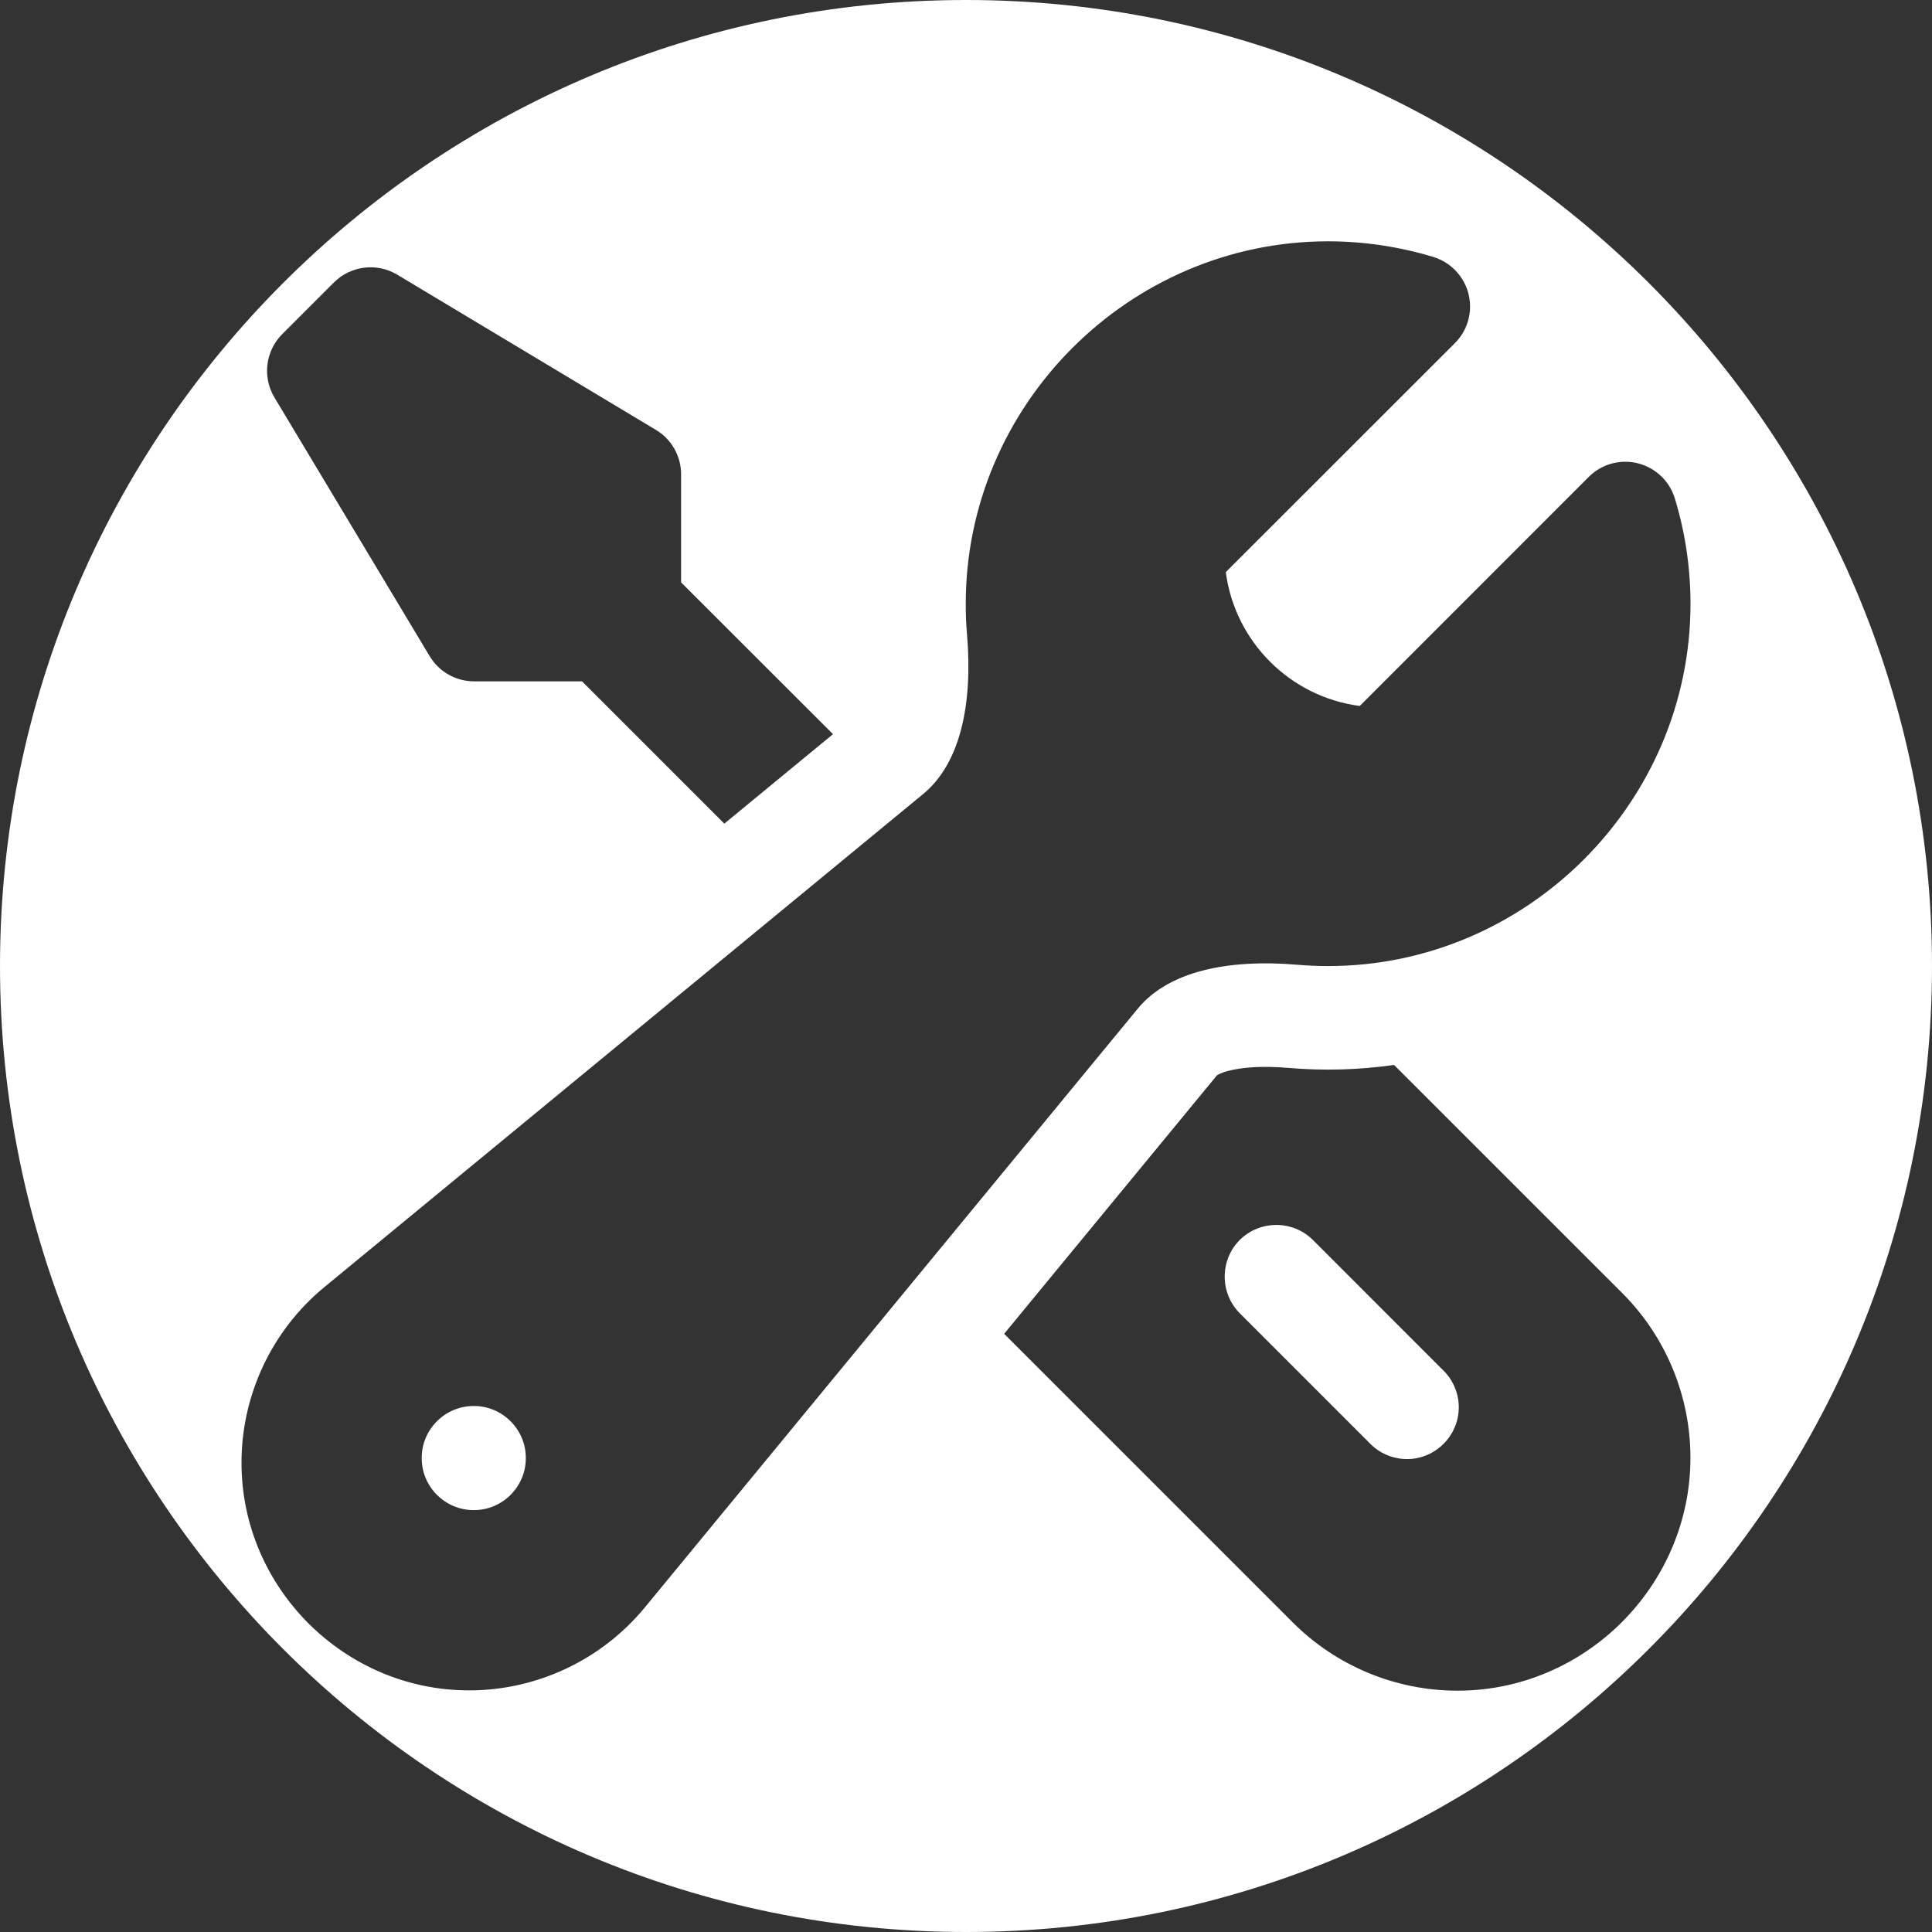 <?xml version="1.0" encoding="UTF-8" standalone="no"?> <svg xmlns="http://www.w3.org/2000/svg" xmlns:xlink="http://www.w3.org/1999/xlink" xmlns:serif="http://www.serif.com/" width="100%" height="100%" viewBox="0 0 32 32" version="1.1" xml:space="preserve" style="fill-rule:evenodd;clip-rule:evenodd;stroke-linejoin:round;stroke-miterlimit:2;"><rect x="0" y="0" width="32" height="32" fill="#333333" stroke="none"/> <path d="M16,0C24.831,0 32,7.169 32,16C32,24.831 24.831,32 16,32C7.169,32 0,24.831 0,16C0,7.169 7.169,0 16,0ZM16.632,22.092L21.413,26.873C22.136,27.596 23.118,28.003 24.141,28.003C26.257,28.003 27.999,26.261 27.999,24.145C27.999,23.122 27.592,22.14 26.869,21.417L23.09,17.639C22.511,17.721 21.924,17.738 21.341,17.688C20.891,17.649 20.562,17.681 20.35,17.736C20.283,17.751 20.219,17.775 20.159,17.808L16.632,22.092ZM20.534,20.538C20.867,20.206 21.413,20.206 21.746,20.538L23.889,22.682C24.063,22.844 24.162,23.072 24.162,23.309C24.162,23.78 23.775,24.167 23.305,24.167C23.067,24.167 22.839,24.068 22.677,23.894L20.534,21.751C20.202,21.418 20.202,20.871 20.534,20.538ZM13.797,12.16L11.281,9.646L11.281,7.856C11.281,7.555 11.123,7.275 10.865,7.121L6.579,4.549C6.242,4.347 5.809,4.401 5.531,4.678L4.674,5.535C4.397,5.812 4.343,6.246 4.545,6.582L7.117,10.869C7.272,11.127 7.551,11.285 7.852,11.285L9.64,11.285L11.997,13.642L13.797,12.16ZM15.996,10C15.995,10.171 16.002,10.341 16.017,10.511C16.115,11.675 15.901,12.647 15.292,13.15L5.366,21.324C4.501,22.04 4,23.106 4,24.228C4,26.296 5.702,27.998 7.77,27.998C8.892,27.998 9.958,27.496 10.674,26.632L18.847,16.704C19.349,16.094 20.323,15.881 21.486,15.979C21.657,15.994 21.828,16.001 21.999,16.001C25.291,16.001 28,13.292 28,10C28,9.409 27.913,8.822 27.741,8.257C27.632,7.896 27.297,7.648 26.921,7.648C26.693,7.648 26.475,7.738 26.315,7.899L22.522,11.693C21.369,11.543 20.454,10.629 20.303,9.476L24.098,5.683C24.259,5.522 24.349,5.304 24.349,5.077C24.349,4.7 24.101,4.365 23.74,4.256C23.175,4.085 22.588,3.997 21.997,3.997C18.705,3.997 15.996,6.706 15.996,9.998L15.996,10ZM6.985,24.145C6.985,23.675 7.372,23.288 7.843,23.288L7.852,23.288C8.322,23.288 8.709,23.675 8.709,24.145L8.709,24.155C8.709,24.625 8.322,25.012 7.852,25.012L7.843,25.012C7.372,25.012 6.985,24.625 6.985,24.155L6.985,24.145Z" style="fill:white;"></path> </svg> 